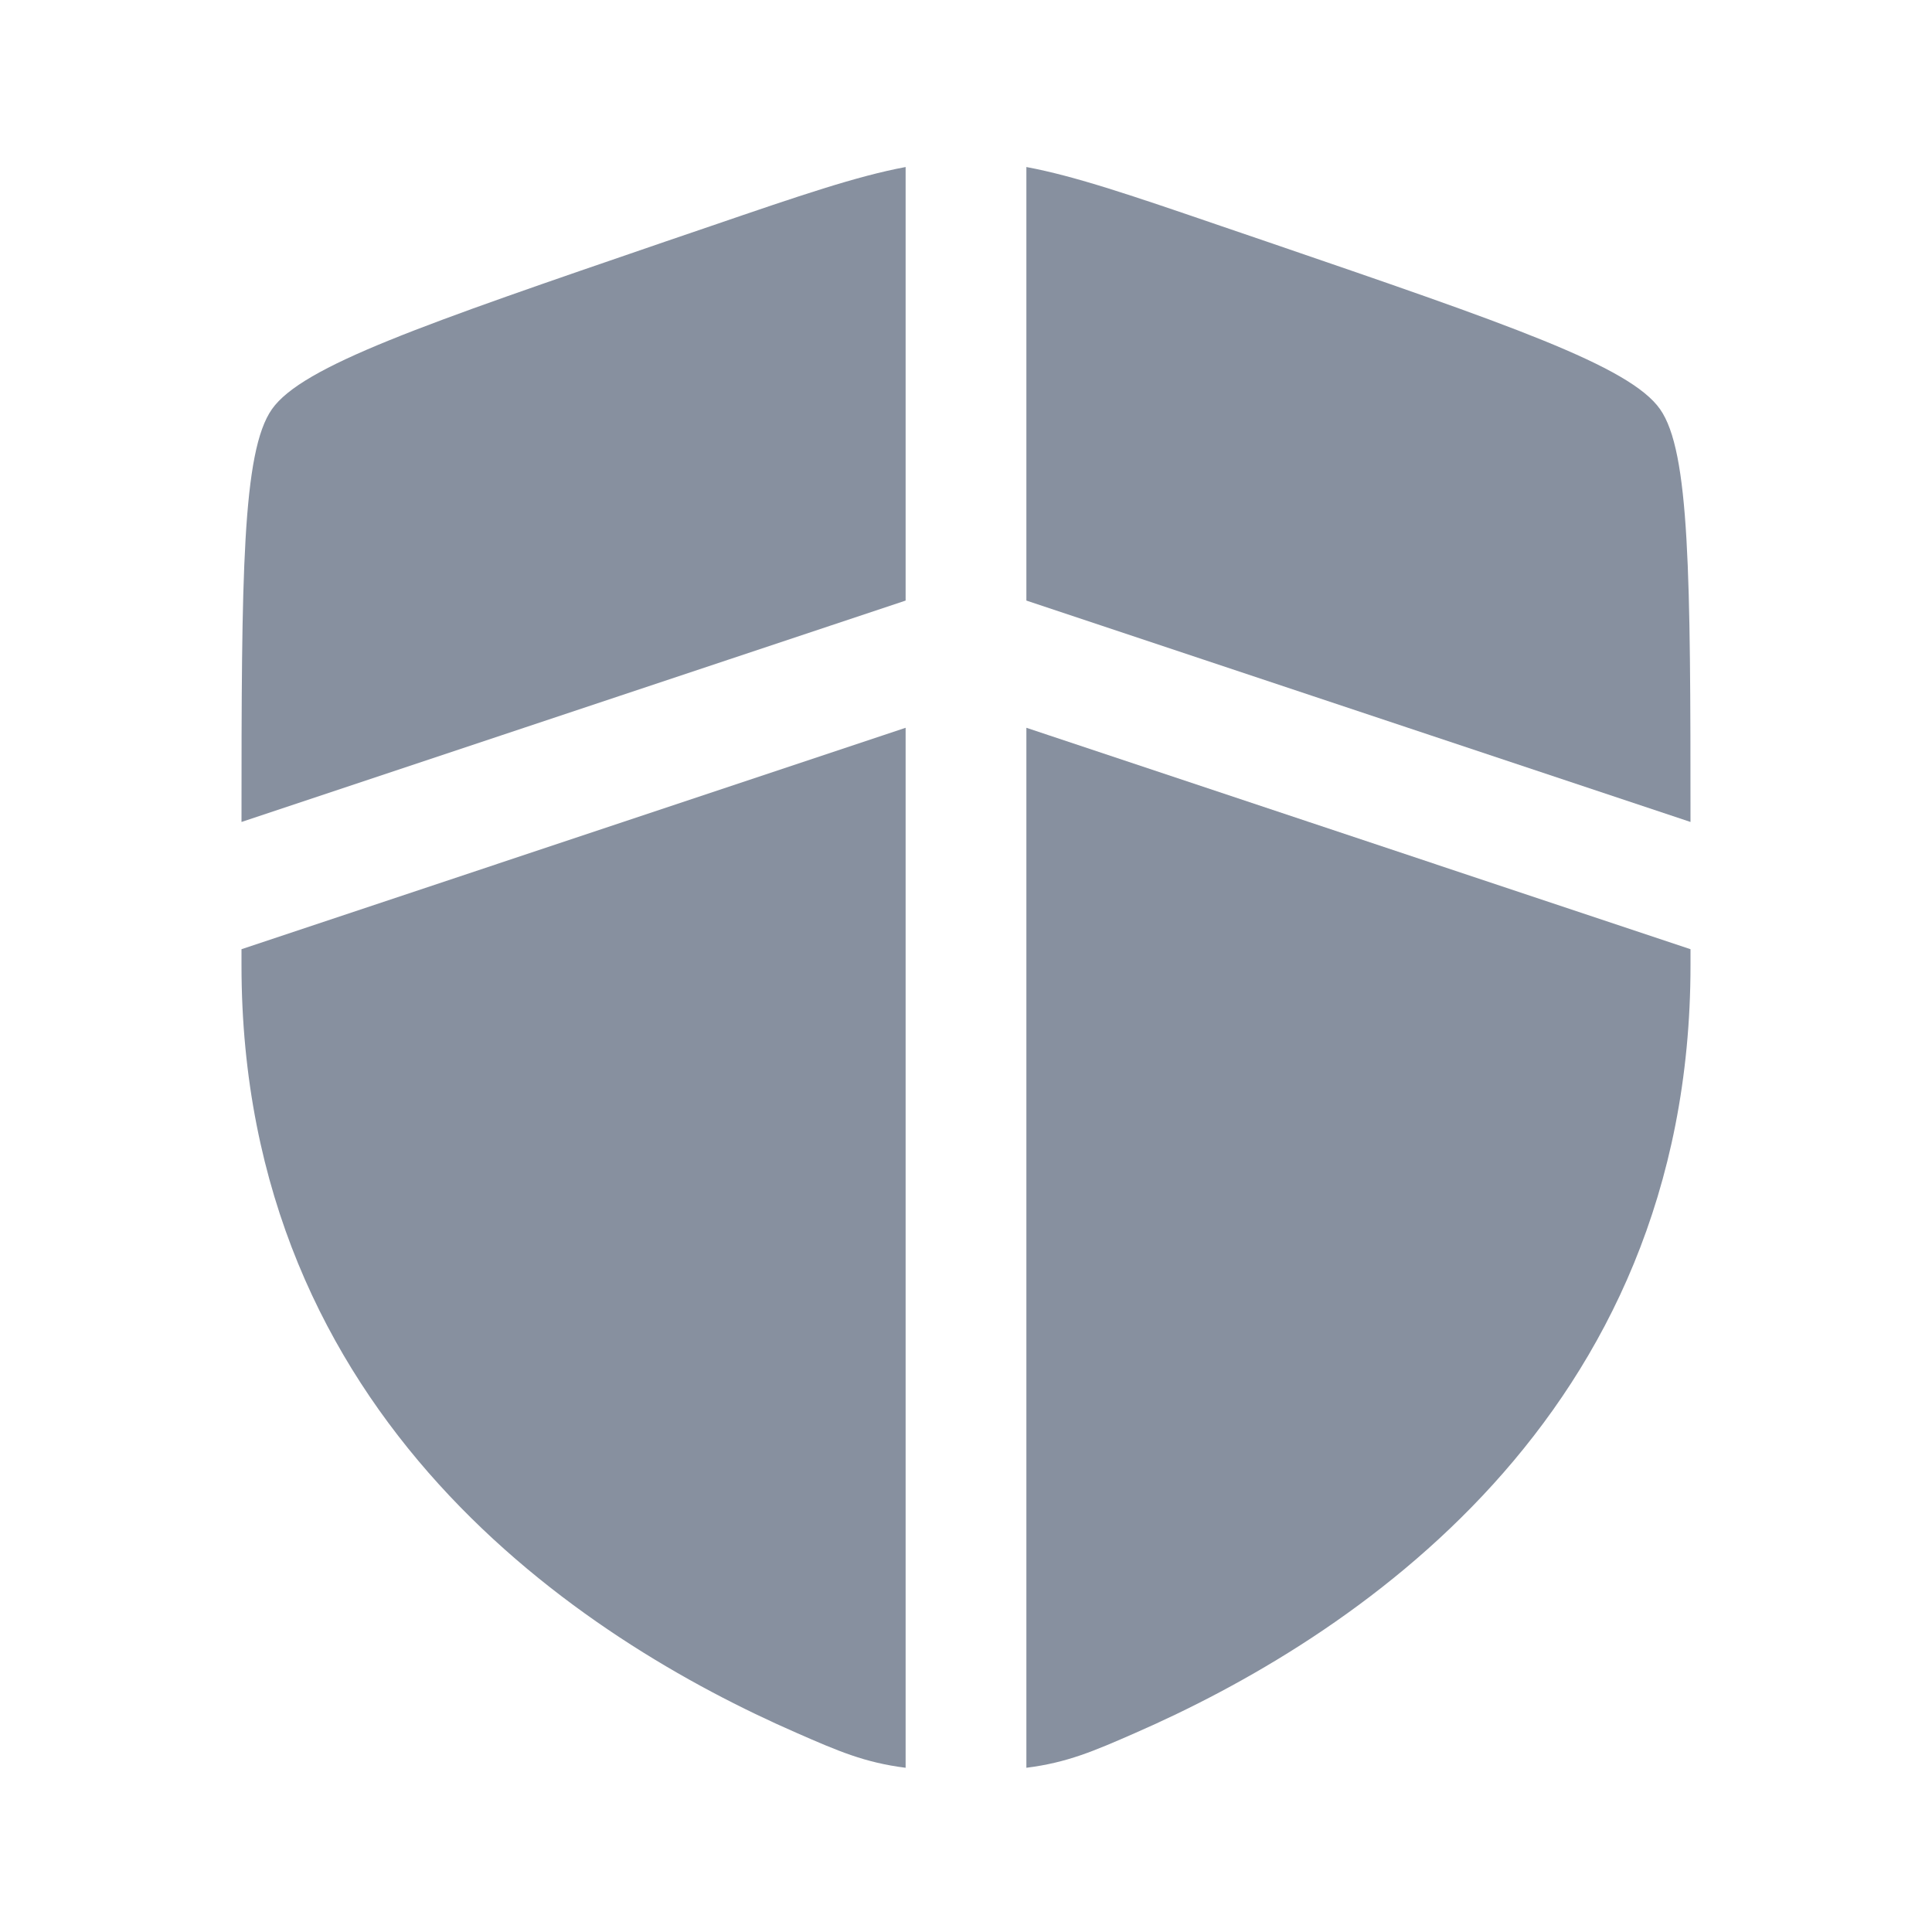 <svg width="20" height="20" fill="none" xmlns="http://www.w3.org/2000/svg"><path d="M9.375 1.729c-.505.094-1.099.297-2.01.609l-.478.163C4.382 3.36 3.13 3.788 2.815 4.236c-.308.438-.315 1.723-.315 4.273l6.875-2.292V1.729zm0 5.805L2.5 9.826v.167c0 4.699 3.532 6.979 5.749 7.947.425.186.7.306 1.126.36V7.534zm1.25 10.766V7.534L17.5 9.826v.167c0 4.699-3.533 6.979-5.749 7.947-.425.186-.7.306-1.126.36zm0-12.083V1.729c.505.094 1.099.297 2.01.609l.478.163c2.505.858 3.758 1.287 4.072 1.735.308.438.315 1.723.315 4.273l-6.875-2.292z" fill="#87909F"/></svg>